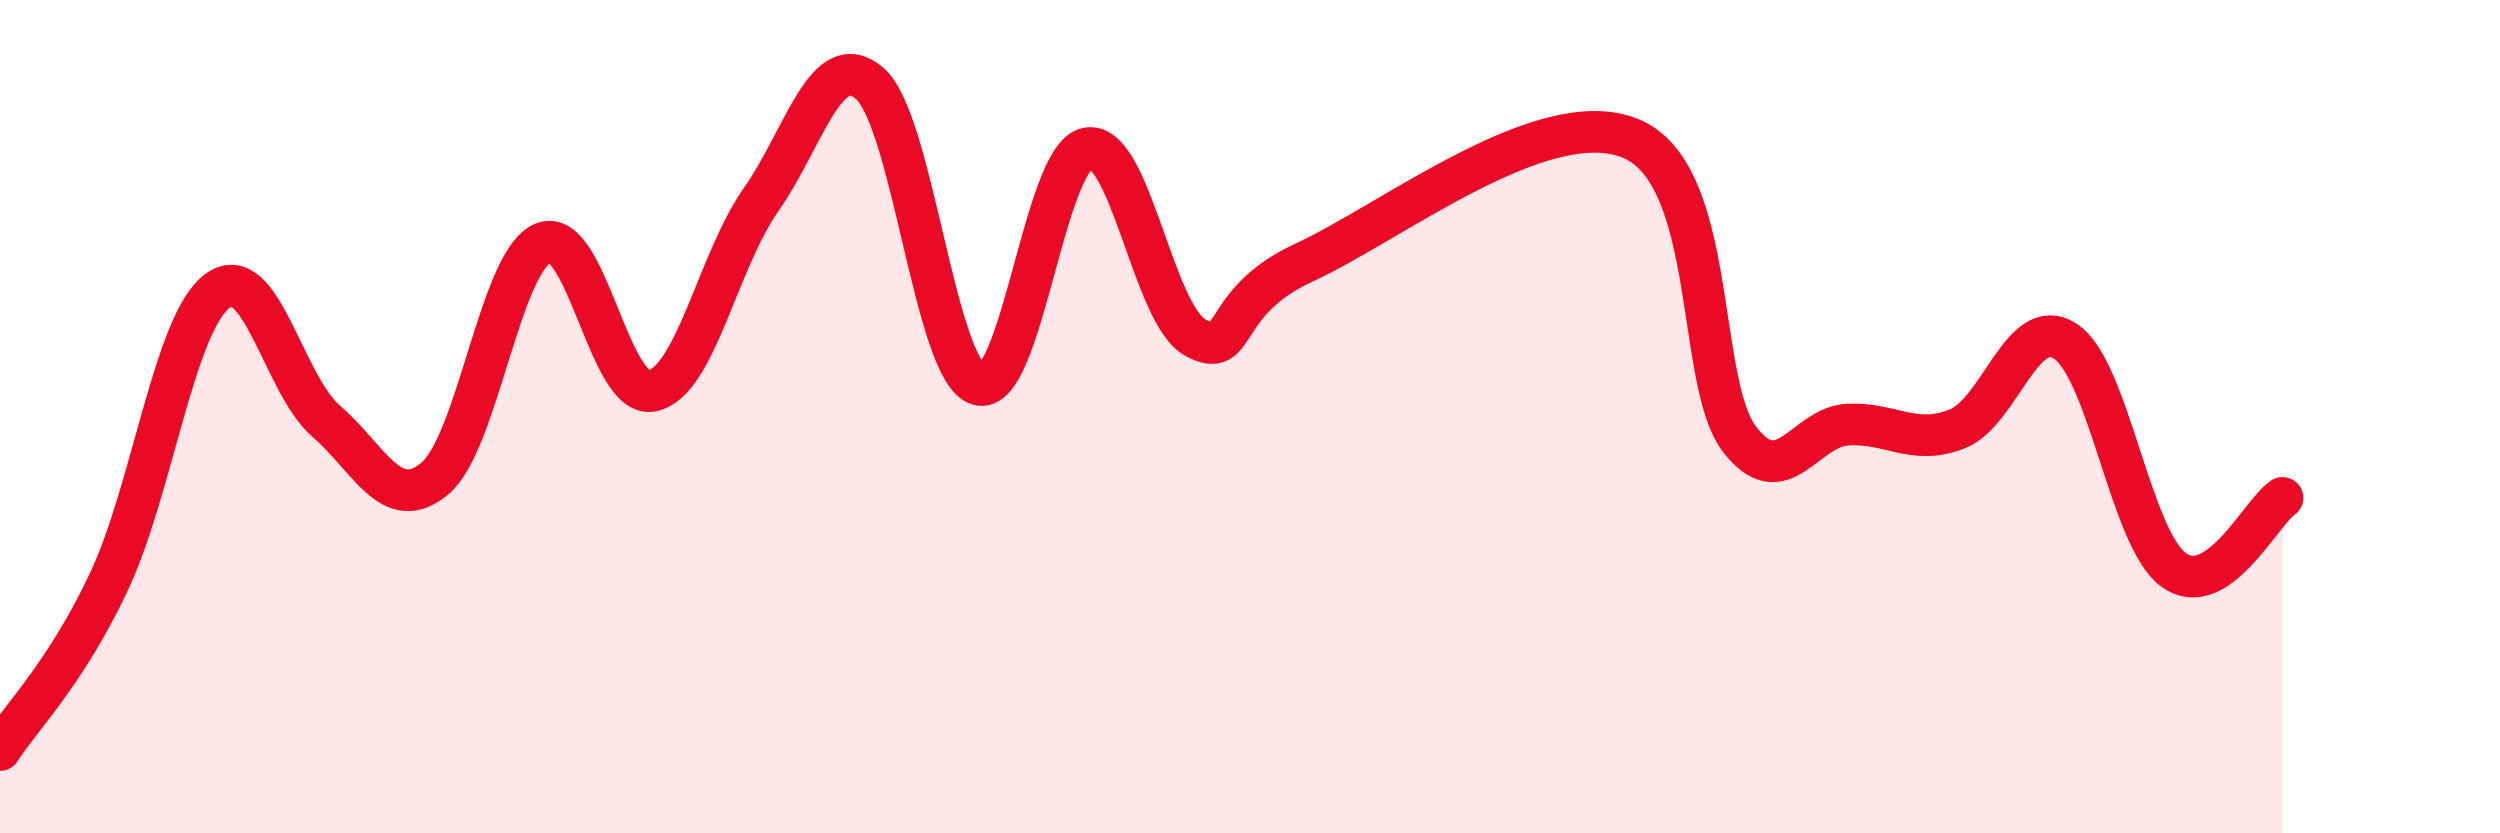
    <svg width="60" height="20" viewBox="0 0 60 20" xmlns="http://www.w3.org/2000/svg">
      <path
        d="M 0,18 C 0.52,17.19 1.57,16.17 2.61,13.97 C 3.65,11.77 4.18,7.75 5.22,6.98 C 6.26,6.21 6.79,9.21 7.83,10.11 C 8.87,11.01 9.39,12.35 10.43,11.49 C 11.47,10.63 12,6.25 13.04,5.83 C 14.08,5.41 14.61,9.59 15.65,9.38 C 16.69,9.17 17.22,6.28 18.26,4.8 C 19.3,3.32 19.83,1.11 20.87,2 C 21.91,2.89 22.44,8.92 23.48,9.23 C 24.52,9.54 25.05,3.78 26.09,3.56 C 27.13,3.34 27.66,7.56 28.7,8.11 C 29.74,8.66 29.21,7.26 31.3,6.3 C 33.39,5.34 37.04,2.47 39.13,3.32 C 41.22,4.17 40.7,9.16 41.74,10.53 C 42.78,11.9 43.31,10.24 44.35,10.19 C 45.39,10.14 45.92,10.7 46.96,10.3 C 48,9.9 48.53,7.51 49.57,8.19 C 50.61,8.87 51.13,12.93 52.17,13.68 C 53.21,14.43 54.26,12.3 54.78,11.95L54.78 20L0 20Z"
        fill="#EB0A25"
        opacity="0.1"
        stroke-linecap="round"
        stroke-linejoin="round"
      />
      <path
        d="M 0,18 C 0.52,17.19 1.57,16.17 2.61,13.97 C 3.65,11.77 4.18,7.75 5.22,6.98 C 6.26,6.21 6.79,9.21 7.83,10.11 C 8.87,11.01 9.39,12.35 10.43,11.49 C 11.47,10.63 12,6.25 13.04,5.83 C 14.08,5.41 14.61,9.59 15.65,9.38 C 16.69,9.17 17.22,6.28 18.26,4.8 C 19.3,3.32 19.83,1.11 20.87,2 C 21.91,2.89 22.44,8.92 23.48,9.23 C 24.52,9.54 25.05,3.78 26.09,3.56 C 27.13,3.34 27.66,7.56 28.7,8.11 C 29.74,8.66 29.21,7.26 31.3,6.3 C 33.39,5.34 37.04,2.47 39.13,3.32 C 41.22,4.17 40.7,9.16 41.74,10.53 C 42.78,11.9 43.31,10.24 44.35,10.19 C 45.39,10.14 45.92,10.7 46.96,10.3 C 48,9.9 48.53,7.51 49.57,8.19 C 50.61,8.87 51.13,12.93 52.17,13.68 C 53.21,14.43 54.26,12.3 54.78,11.95"
        stroke="#EB0A25"
        stroke-width="1"
        fill="none"
        stroke-linecap="round"
        stroke-linejoin="round"
      />
    </svg>
  